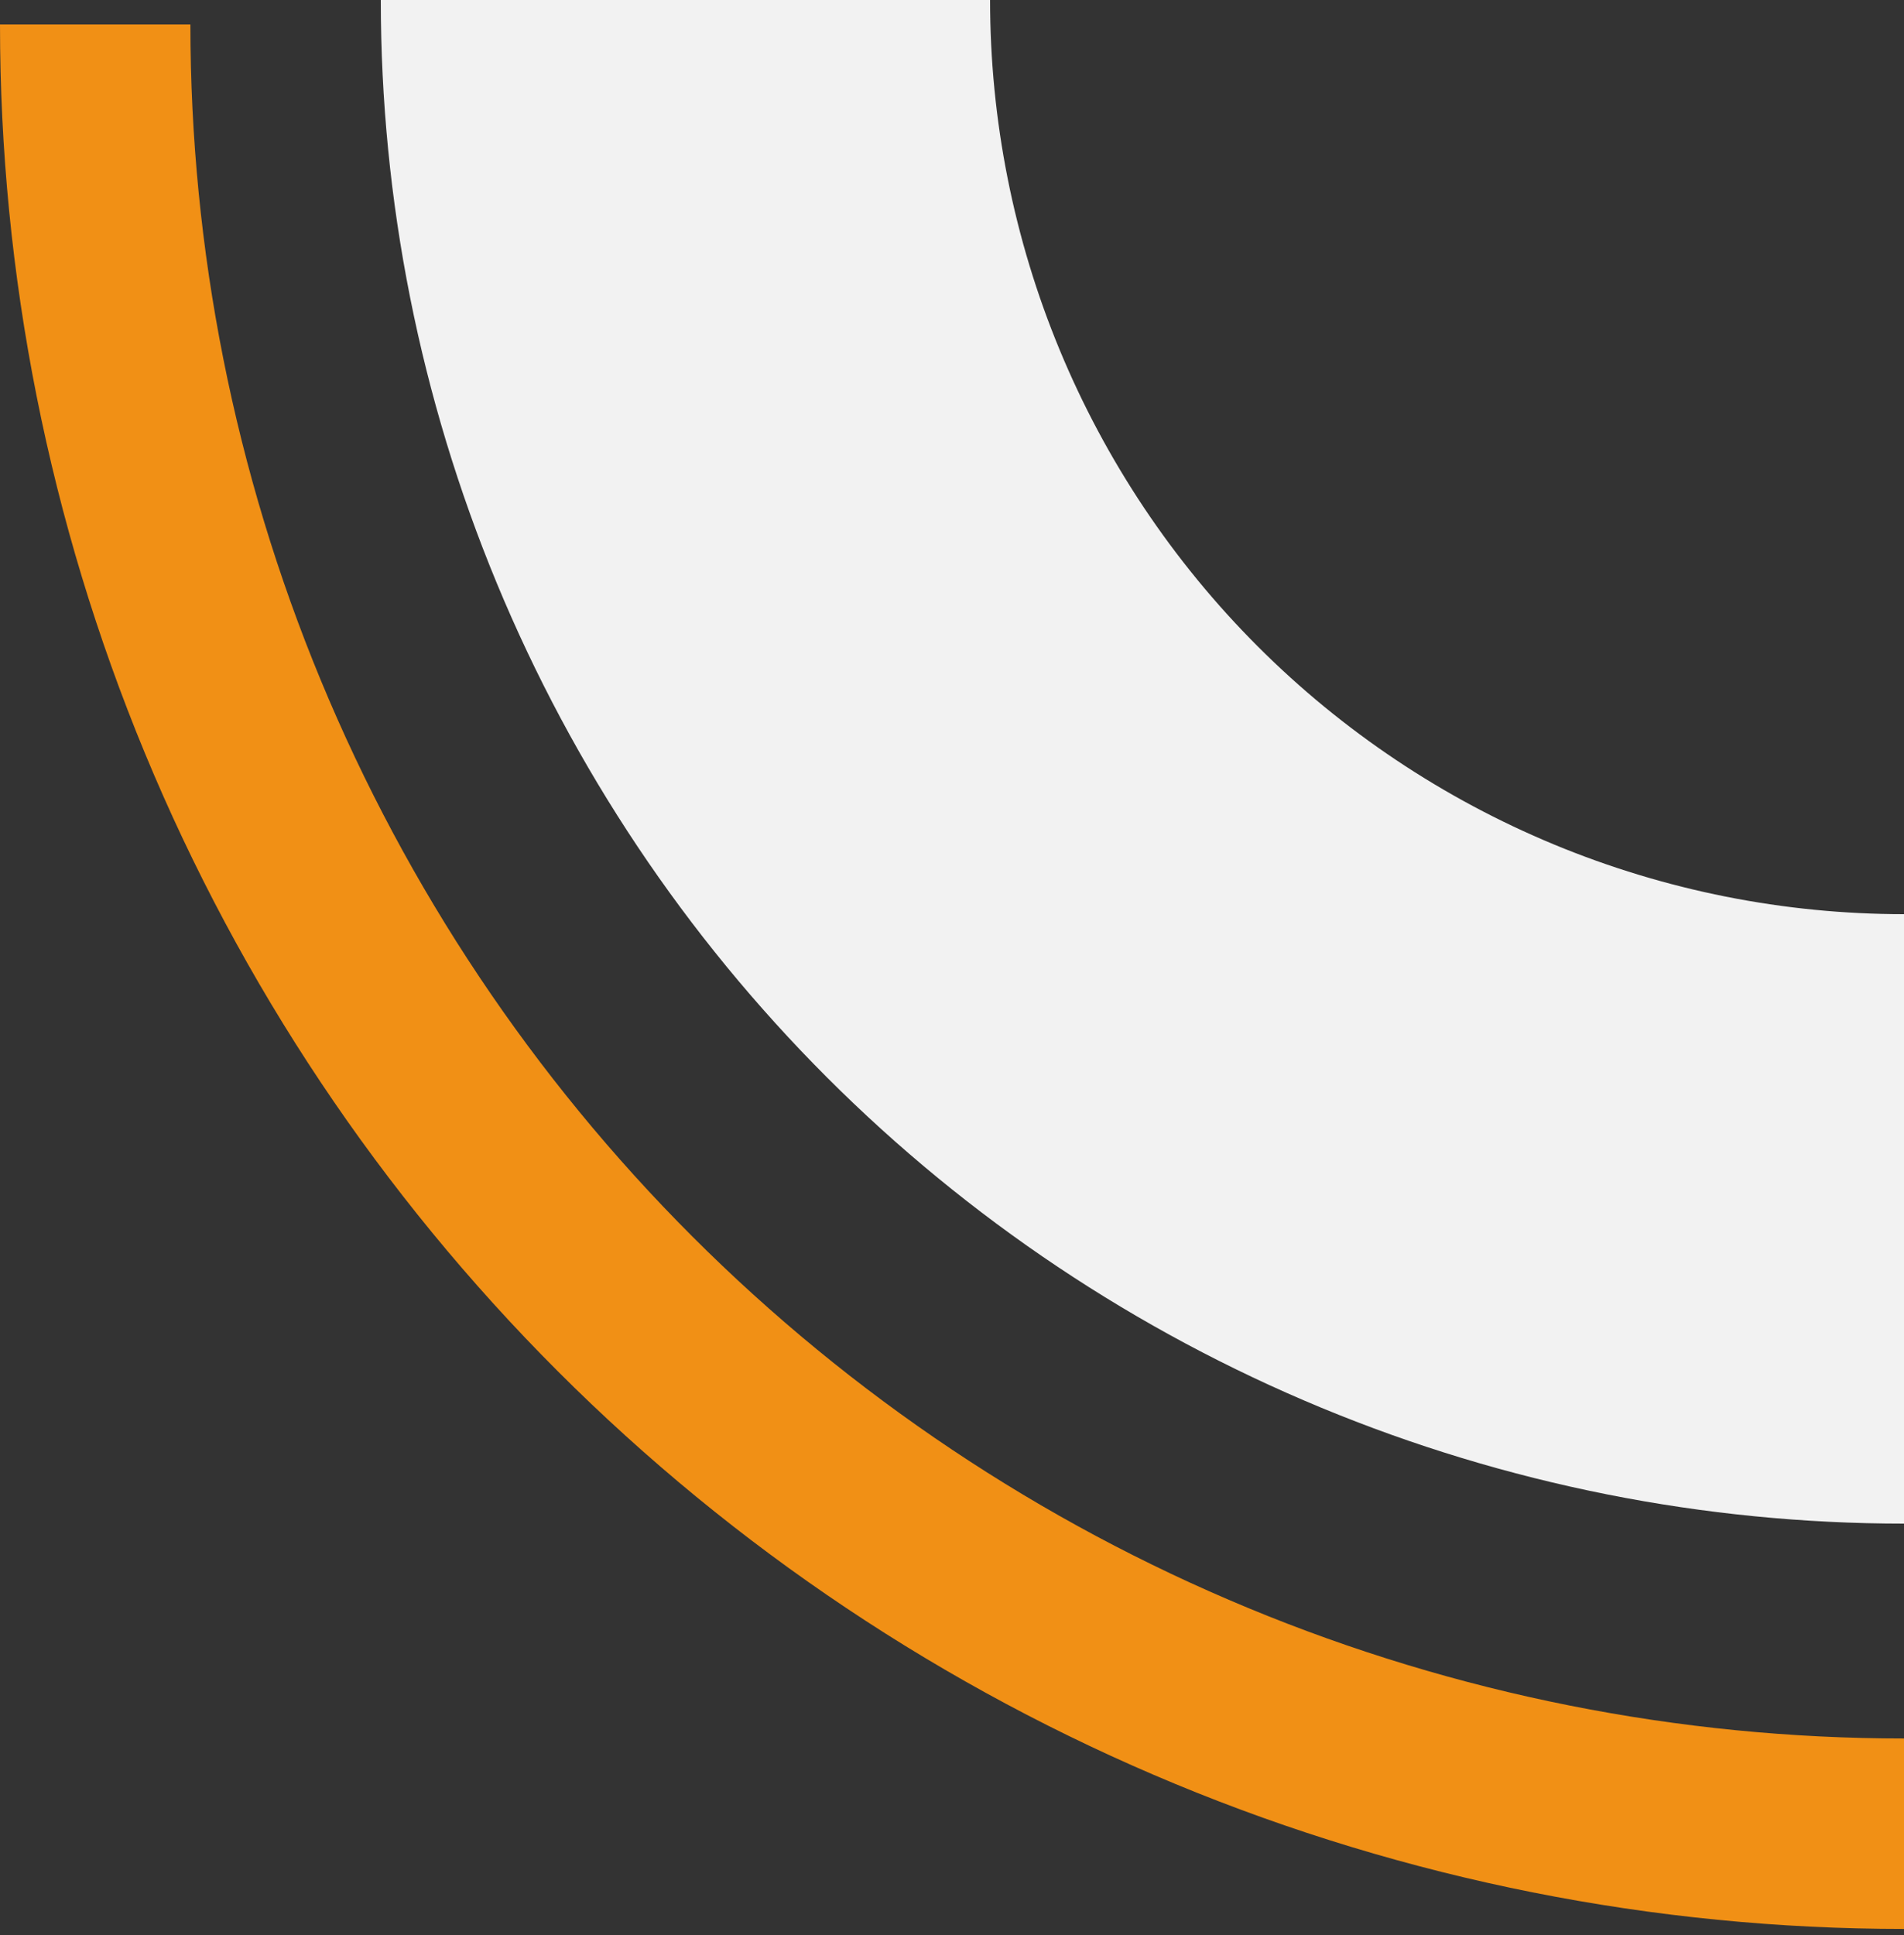 <svg width="250" height="254" viewBox="0 0 250 254" fill="none" xmlns="http://www.w3.org/2000/svg">
<rect x="0" y="0" width="250" height="254" fill="#333333" stroke="none"/>
<path d="M250 253.205C217.17 253.205 184.661 246.739 154.329 234.175C123.998 221.611 96.438 203.196 73.223 179.982C50.009 156.767 31.594 129.207 19.03 98.876C6.466 68.544 -2.39428e-05 36.035 -2.18557e-05 3.205L25 3.205C25 32.752 30.82 62.011 42.127 89.309C53.434 116.607 70.008 141.411 90.901 162.304C111.794 183.197 136.598 199.771 163.896 211.078C191.194 222.385 220.453 228.205 250 228.205L250 253.205Z" fill="#F19015"/>
<path d="M250 200C223.736 200 197.728 194.827 173.463 184.776C149.198 174.725 127.15 159.993 108.579 141.421C90.007 122.85 75.275 100.802 65.224 76.537C55.173 52.272 50 26.264 50 -1.3033e-05L130 -2.00268e-05C130 15.759 133.104 31.363 139.134 45.922C145.165 60.481 154.004 73.71 165.147 84.853C176.29 95.996 189.519 104.835 204.078 110.866C218.637 116.896 234.241 120 250 120L250 200Z" fill="#F2F2F2"/>
</svg>
